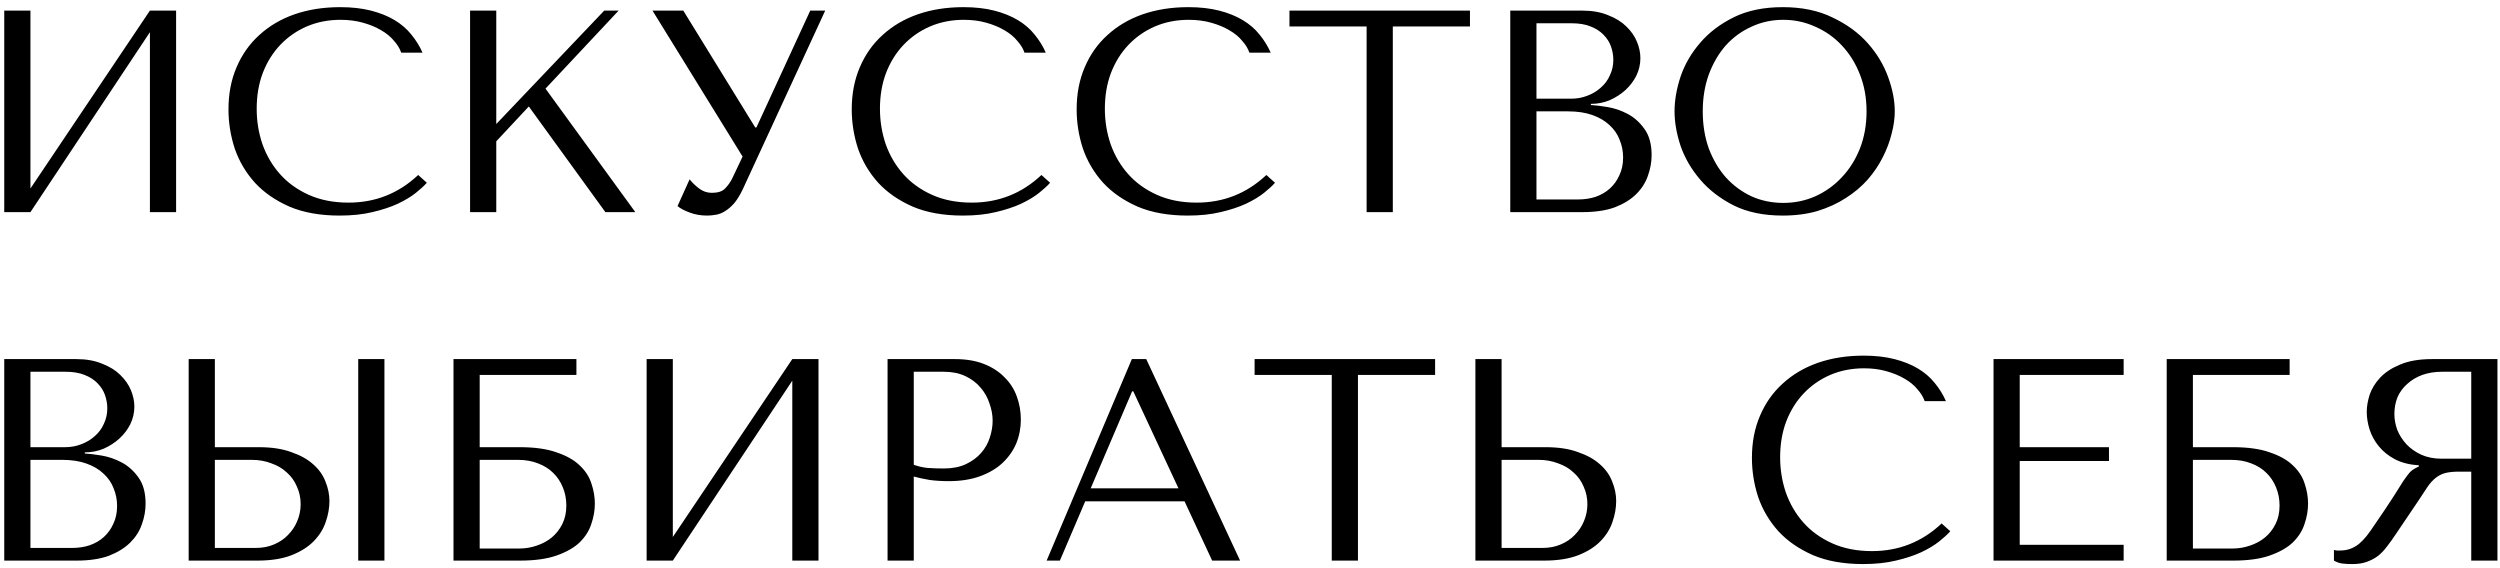 <?xml version="1.0" encoding="UTF-8"?> <svg xmlns="http://www.w3.org/2000/svg" width="330" height="75" viewBox="0 0 330 75" fill="none"> <path d="M4.018 24.884V1.4H0.56V28H4.018L19.788 4.25V28H23.246V1.4H19.788L4.018 24.884ZM55.201 23.098C52.617 25.53 49.551 26.746 46.005 26.746C44.029 26.746 42.281 26.404 40.761 25.72C39.241 25.036 37.974 24.124 36.961 22.984C35.947 21.844 35.175 20.527 34.643 19.032C34.136 17.537 33.883 15.979 33.883 14.358C33.883 12.635 34.149 11.065 34.681 9.646C35.238 8.202 36.011 6.961 36.999 5.922C37.987 4.883 39.152 4.073 40.495 3.49C41.863 2.907 43.345 2.616 44.941 2.616C46.03 2.616 47.018 2.743 47.905 2.996C48.817 3.249 49.615 3.579 50.299 3.984C51.008 4.389 51.578 4.858 52.009 5.39C52.465 5.897 52.781 6.416 52.959 6.948H55.771C55.391 6.087 54.897 5.289 54.289 4.554C53.706 3.819 52.971 3.186 52.085 2.654C51.198 2.122 50.159 1.704 48.969 1.4C47.778 1.096 46.423 0.944 44.903 0.944C42.699 0.944 40.685 1.261 38.861 1.894C37.062 2.527 35.517 3.439 34.225 4.63C32.933 5.795 31.932 7.214 31.223 8.886C30.513 10.533 30.159 12.382 30.159 14.434C30.159 16.207 30.437 17.943 30.995 19.64C31.577 21.312 32.464 22.807 33.655 24.124C34.845 25.416 36.365 26.467 38.215 27.278C40.064 28.063 42.268 28.456 44.827 28.456C46.448 28.456 47.892 28.304 49.159 28C50.451 27.696 51.565 27.329 52.503 26.898C53.465 26.442 54.263 25.961 54.897 25.454C55.53 24.947 56.011 24.504 56.341 24.124L55.201 23.098ZM62.05 28H65.508V18.652L69.802 14.054L79.91 28H83.862L72.006 11.698L81.658 1.4H79.758L65.508 16.372V1.4H62.05V28ZM90.194 1.4H86.128L98.022 20.666L96.654 23.554C96.401 24.061 96.084 24.504 95.704 24.884C95.35 25.264 94.767 25.454 93.956 25.454C93.348 25.454 92.791 25.264 92.284 24.884C91.778 24.504 91.36 24.099 91.03 23.668L89.434 27.202C89.789 27.506 90.308 27.785 90.992 28.038C91.702 28.317 92.487 28.456 93.348 28.456C93.728 28.456 94.121 28.418 94.526 28.342C94.957 28.266 95.362 28.101 95.742 27.848C96.148 27.595 96.54 27.253 96.92 26.822C97.3 26.366 97.668 25.771 98.022 25.036L108.928 1.4H106.952L99.846 16.828H99.694L90.194 1.4ZM137.472 23.098C134.888 25.53 131.823 26.746 128.276 26.746C126.3 26.746 124.552 26.404 123.032 25.72C121.512 25.036 120.246 24.124 119.232 22.984C118.219 21.844 117.446 20.527 116.914 19.032C116.408 17.537 116.154 15.979 116.154 14.358C116.154 12.635 116.42 11.065 116.952 9.646C117.51 8.202 118.282 6.961 119.27 5.922C120.258 4.883 121.424 4.073 122.766 3.49C124.134 2.907 125.616 2.616 127.212 2.616C128.302 2.616 129.29 2.743 130.176 2.996C131.088 3.249 131.886 3.579 132.57 3.984C133.28 4.389 133.85 4.858 134.28 5.39C134.736 5.897 135.053 6.416 135.23 6.948H138.042C137.662 6.087 137.168 5.289 136.56 4.554C135.978 3.819 135.243 3.186 134.356 2.654C133.47 2.122 132.431 1.704 131.24 1.4C130.05 1.096 128.694 0.944 127.174 0.944C124.97 0.944 122.956 1.261 121.132 1.894C119.334 2.527 117.788 3.439 116.496 4.63C115.204 5.795 114.204 7.214 113.494 8.886C112.785 10.533 112.43 12.382 112.43 14.434C112.43 16.207 112.709 17.943 113.266 19.64C113.849 21.312 114.736 22.807 115.926 24.124C117.117 25.416 118.637 26.467 120.486 27.278C122.336 28.063 124.54 28.456 127.098 28.456C128.72 28.456 130.164 28.304 131.43 28C132.722 27.696 133.837 27.329 134.774 26.898C135.737 26.442 136.535 25.961 137.168 25.454C137.802 24.947 138.283 24.504 138.612 24.124L137.472 23.098ZM167.16 23.098C164.576 25.53 161.51 26.746 157.964 26.746C155.988 26.746 154.24 26.404 152.72 25.72C151.2 25.036 149.933 24.124 148.92 22.984C147.906 21.844 147.134 20.527 146.602 19.032C146.095 17.537 145.842 15.979 145.842 14.358C145.842 12.635 146.108 11.065 146.64 9.646C147.197 8.202 147.97 6.961 148.958 5.922C149.946 4.883 151.111 4.073 152.454 3.49C153.822 2.907 155.304 2.616 156.9 2.616C157.989 2.616 158.977 2.743 159.864 2.996C160.776 3.249 161.574 3.579 162.258 3.984C162.967 4.389 163.537 4.858 163.968 5.39C164.424 5.897 164.74 6.416 164.918 6.948H167.73C167.35 6.087 166.856 5.289 166.248 4.554C165.665 3.819 164.93 3.186 164.044 2.654C163.157 2.122 162.118 1.704 160.928 1.4C159.737 1.096 158.382 0.944 156.862 0.944C154.658 0.944 152.644 1.261 150.82 1.894C149.021 2.527 147.476 3.439 146.184 4.63C144.892 5.795 143.891 7.214 143.182 8.886C142.472 10.533 142.118 12.382 142.118 14.434C142.118 16.207 142.396 17.943 142.954 19.64C143.536 21.312 144.423 22.807 145.614 24.124C146.804 25.416 148.324 26.467 150.174 27.278C152.023 28.063 154.227 28.456 156.786 28.456C158.407 28.456 159.851 28.304 161.118 28C162.41 27.696 163.524 27.329 164.462 26.898C165.424 26.442 166.222 25.961 166.856 25.454C167.489 24.947 167.97 24.504 168.3 24.124L167.16 23.098ZM183.851 28V3.49H194.035V1.4H170.209V3.49H180.393V28H183.851ZM199.355 28H208.893C210.59 28 212.022 27.785 213.187 27.354C214.352 26.898 215.29 26.315 215.999 25.606C216.708 24.897 217.215 24.099 217.519 23.212C217.848 22.3 218.013 21.388 218.013 20.476C218.013 19.032 217.696 17.879 217.063 17.018C216.455 16.157 215.72 15.498 214.859 15.042C213.998 14.586 213.111 14.282 212.199 14.13C211.287 13.978 210.552 13.889 209.995 13.864V13.712C210.882 13.712 211.718 13.547 212.503 13.218C213.288 12.863 213.972 12.42 214.555 11.888C215.163 11.331 215.644 10.697 215.999 9.988C216.354 9.253 216.531 8.481 216.531 7.67C216.531 6.961 216.379 6.239 216.075 5.504C215.771 4.769 215.302 4.098 214.669 3.49C214.061 2.882 213.263 2.388 212.275 2.008C211.312 1.603 210.172 1.4 208.855 1.4H199.355V28ZM202.813 26.328V14.7H206.993C208.234 14.7 209.311 14.865 210.223 15.194C211.135 15.523 211.882 15.967 212.465 16.524C213.073 17.081 213.516 17.727 213.795 18.462C214.099 19.197 214.251 19.969 214.251 20.78C214.251 21.667 214.086 22.452 213.757 23.136C213.453 23.82 213.035 24.403 212.503 24.884C211.971 25.365 211.338 25.733 210.603 25.986C209.894 26.214 209.134 26.328 208.323 26.328H202.813ZM202.813 13.028V3.072H207.449C208.437 3.072 209.273 3.211 209.957 3.49C210.666 3.769 211.236 4.136 211.667 4.592C212.123 5.048 212.452 5.567 212.655 6.15C212.858 6.733 212.959 7.315 212.959 7.898C212.959 8.633 212.807 9.317 212.503 9.95C212.224 10.583 211.819 11.128 211.287 11.584C210.78 12.04 210.185 12.395 209.501 12.648C208.842 12.901 208.133 13.028 207.373 13.028H202.813ZM221.039 14.7C221.039 16.119 221.305 17.639 221.837 19.26C222.394 20.856 223.255 22.338 224.421 23.706C225.586 25.074 227.068 26.214 228.867 27.126C230.665 28.013 232.819 28.456 235.327 28.456C237.024 28.456 238.557 28.253 239.925 27.848C241.318 27.417 242.559 26.847 243.649 26.138C244.763 25.429 245.726 24.618 246.537 23.706C247.347 22.769 248.006 21.793 248.513 20.78C249.045 19.741 249.437 18.703 249.691 17.664C249.969 16.625 250.109 15.637 250.109 14.7C250.109 13.281 249.817 11.774 249.235 10.178C248.652 8.557 247.753 7.062 246.537 5.694C245.321 4.326 243.775 3.199 241.901 2.312C240.051 1.4 237.86 0.944 235.327 0.944C232.819 0.944 230.665 1.387 228.867 2.274C227.068 3.161 225.586 4.288 224.421 5.656C223.255 6.999 222.394 8.481 221.837 10.102C221.305 11.723 221.039 13.256 221.039 14.7ZM224.763 14.7C224.763 12.927 225.029 11.305 225.561 9.836C226.118 8.341 226.865 7.062 227.803 5.998C228.765 4.934 229.893 4.111 231.185 3.528C232.477 2.92 233.883 2.616 235.403 2.616C236.897 2.616 238.303 2.92 239.621 3.528C240.963 4.111 242.129 4.934 243.117 5.998C244.13 7.062 244.928 8.341 245.511 9.836C246.093 11.305 246.385 12.927 246.385 14.7C246.385 16.473 246.093 18.107 245.511 19.602C244.928 21.071 244.13 22.338 243.117 23.402C242.129 24.466 240.963 25.302 239.621 25.91C238.303 26.493 236.897 26.784 235.403 26.784C233.883 26.784 232.477 26.493 231.185 25.91C229.893 25.302 228.765 24.466 227.803 23.402C226.865 22.338 226.118 21.071 225.561 19.602C225.029 18.107 224.763 16.473 224.763 14.7ZM0.56 74H10.098C11.795 74 13.227 73.785 14.392 73.354C15.557 72.898 16.495 72.315 17.204 71.606C17.913 70.897 18.42 70.099 18.724 69.212C19.053 68.3 19.218 67.388 19.218 66.476C19.218 65.032 18.901 63.879 18.268 63.018C17.66 62.157 16.925 61.498 16.064 61.042C15.203 60.586 14.316 60.282 13.404 60.13C12.492 59.978 11.757 59.889 11.2 59.864V59.712C12.087 59.712 12.923 59.547 13.708 59.218C14.493 58.863 15.177 58.42 15.76 57.888C16.368 57.331 16.849 56.697 17.204 55.988C17.559 55.253 17.736 54.481 17.736 53.67C17.736 52.961 17.584 52.239 17.28 51.504C16.976 50.769 16.507 50.098 15.874 49.49C15.266 48.882 14.468 48.388 13.48 48.008C12.517 47.603 11.377 47.4 10.06 47.4H0.56V74ZM4.018 72.328V60.7H8.198C9.439 60.7 10.516 60.865 11.428 61.194C12.34 61.523 13.087 61.967 13.67 62.524C14.278 63.081 14.721 63.727 15 64.462C15.304 65.197 15.456 65.969 15.456 66.78C15.456 67.667 15.291 68.452 14.962 69.136C14.658 69.82 14.24 70.403 13.708 70.884C13.176 71.365 12.543 71.733 11.808 71.986C11.099 72.214 10.339 72.328 9.528 72.328H4.018ZM4.018 59.028V49.072H8.654C9.642 49.072 10.478 49.211 11.162 49.49C11.871 49.769 12.441 50.136 12.872 50.592C13.328 51.048 13.657 51.567 13.86 52.15C14.063 52.733 14.164 53.315 14.164 53.898C14.164 54.633 14.012 55.317 13.708 55.95C13.429 56.583 13.024 57.128 12.492 57.584C11.985 58.04 11.39 58.395 10.706 58.648C10.047 58.901 9.338 59.028 8.578 59.028H4.018ZM24.904 74H33.948C35.772 74 37.292 73.759 38.508 73.278C39.724 72.797 40.699 72.176 41.434 71.416C42.168 70.656 42.688 69.82 42.992 68.908C43.321 67.971 43.486 67.046 43.486 66.134C43.486 65.273 43.308 64.411 42.954 63.55C42.624 62.689 42.08 61.929 41.32 61.27C40.585 60.611 39.622 60.079 38.432 59.674C37.266 59.243 35.848 59.028 34.176 59.028H28.362V47.4H24.904V74ZM28.362 72.328V60.7H33.226C34.163 60.7 35.024 60.852 35.81 61.156C36.62 61.435 37.304 61.84 37.862 62.372C38.444 62.879 38.888 63.499 39.192 64.234C39.521 64.943 39.686 65.716 39.686 66.552C39.686 67.337 39.534 68.085 39.23 68.794C38.951 69.478 38.546 70.086 38.014 70.618C37.507 71.15 36.886 71.568 36.152 71.872C35.442 72.176 34.644 72.328 33.758 72.328H28.362ZM47.286 47.4V74H50.744V47.4H47.286ZM63.319 49.49H76.087V47.4H59.861V74H68.601C70.602 74 72.236 73.772 73.503 73.316C74.795 72.86 75.808 72.277 76.543 71.568C77.277 70.833 77.784 70.023 78.063 69.136C78.367 68.249 78.519 67.363 78.519 66.476C78.519 65.589 78.367 64.703 78.063 63.816C77.784 62.929 77.265 62.131 76.505 61.422C75.77 60.713 74.757 60.143 73.465 59.712C72.198 59.256 70.577 59.028 68.601 59.028H63.319V49.49ZM63.319 72.404V60.7H68.335C69.323 60.7 70.209 60.852 70.995 61.156C71.805 61.46 72.477 61.878 73.009 62.41C73.566 62.942 73.997 63.588 74.301 64.348C74.605 65.083 74.757 65.881 74.757 66.742C74.757 67.654 74.579 68.465 74.225 69.174C73.87 69.883 73.401 70.479 72.819 70.96C72.261 71.416 71.603 71.771 70.843 72.024C70.108 72.277 69.348 72.404 68.563 72.404H63.319ZM88.813 70.884V47.4H85.355V74H88.813L104.583 50.25V74H108.041V47.4H104.583L88.813 70.884ZM120.616 62.904C121.274 63.081 121.984 63.233 122.744 63.36C123.504 63.461 124.34 63.512 125.252 63.512C126.797 63.512 128.165 63.297 129.356 62.866C130.546 62.435 131.534 61.853 132.32 61.118C133.13 60.358 133.738 59.497 134.144 58.534C134.549 57.546 134.752 56.495 134.752 55.38C134.752 54.316 134.574 53.303 134.22 52.34C133.865 51.352 133.32 50.503 132.586 49.794C131.876 49.059 130.977 48.477 129.888 48.046C128.798 47.615 127.519 47.4 126.05 47.4H117.158V74H120.616V62.904ZM120.616 49.072H124.606C125.67 49.072 126.607 49.262 127.418 49.642C128.228 50.022 128.9 50.529 129.432 51.162C129.964 51.77 130.356 52.467 130.61 53.252C130.888 54.012 131.028 54.772 131.028 55.532C131.028 56.267 130.901 57.014 130.648 57.774C130.42 58.509 130.04 59.18 129.508 59.788C128.976 60.396 128.304 60.89 127.494 61.27C126.683 61.65 125.708 61.84 124.568 61.84C123.782 61.84 123.06 61.815 122.402 61.764C121.743 61.688 121.148 61.549 120.616 61.346V49.072ZM156.358 66.172L160.006 74H163.692L151.304 47.4H149.404L138.156 74H139.904L143.248 66.172H156.358ZM155.56 64.462H143.97L149.442 51.656H149.594L155.56 64.462ZM179.25 74V49.49H189.434V47.4H165.608V49.49H175.792V74H179.25ZM194.753 74H203.797C205.621 74 207.141 73.759 208.357 73.278C209.573 72.797 210.549 72.176 211.283 71.416C212.018 70.656 212.537 69.82 212.841 68.908C213.171 67.971 213.335 67.046 213.335 66.134C213.335 65.273 213.158 64.411 212.803 63.55C212.474 62.689 211.929 61.929 211.169 61.27C210.435 60.611 209.472 60.079 208.281 59.674C207.116 59.243 205.697 59.028 204.025 59.028H198.211V47.4H194.753V74ZM198.211 72.328V60.7H203.075C204.013 60.7 204.874 60.852 205.659 61.156C206.47 61.435 207.154 61.84 207.711 62.372C208.294 62.879 208.737 63.499 209.041 64.234C209.371 64.943 209.535 65.716 209.535 66.552C209.535 67.337 209.383 68.085 209.079 68.794C208.801 69.478 208.395 70.086 207.863 70.618C207.357 71.15 206.736 71.568 206.001 71.872C205.292 72.176 204.494 72.328 203.607 72.328H198.211ZM256.296 69.098C253.712 71.53 250.647 72.746 247.1 72.746C245.124 72.746 243.376 72.404 241.856 71.72C240.336 71.036 239.07 70.124 238.056 68.984C237.043 67.844 236.27 66.527 235.738 65.032C235.232 63.537 234.978 61.979 234.978 60.358C234.978 58.635 235.244 57.065 235.776 55.646C236.334 54.202 237.106 52.961 238.094 51.922C239.082 50.883 240.248 50.073 241.59 49.49C242.958 48.907 244.44 48.616 246.036 48.616C247.126 48.616 248.114 48.743 249 48.996C249.912 49.249 250.71 49.579 251.394 49.984C252.104 50.389 252.674 50.858 253.104 51.39C253.56 51.897 253.877 52.416 254.054 52.948H256.866C256.486 52.087 255.992 51.289 255.384 50.554C254.802 49.819 254.067 49.186 253.18 48.654C252.294 48.122 251.255 47.704 250.064 47.4C248.874 47.096 247.518 46.944 245.998 46.944C243.794 46.944 241.78 47.261 239.956 47.894C238.158 48.527 236.612 49.439 235.32 50.63C234.028 51.795 233.028 53.214 232.318 54.886C231.609 56.533 231.254 58.382 231.254 60.434C231.254 62.207 231.533 63.943 232.09 65.64C232.673 67.312 233.56 68.807 234.75 70.124C235.941 71.416 237.461 72.467 239.31 73.278C241.16 74.063 243.364 74.456 245.922 74.456C247.544 74.456 248.988 74.304 250.254 74C251.546 73.696 252.661 73.329 253.598 72.898C254.561 72.442 255.359 71.961 255.992 71.454C256.626 70.947 257.107 70.504 257.436 70.124L256.296 69.098ZM263.146 47.4V74H280.322V71.91H266.604V60.852H278.384V59.028H266.604V49.49H280.322V47.4H263.146ZM289.463 49.49H302.231V47.4H286.005V74H294.745C296.747 74 298.381 73.772 299.647 73.316C300.939 72.86 301.953 72.277 302.687 71.568C303.422 70.833 303.929 70.023 304.207 69.136C304.511 68.249 304.663 67.363 304.663 66.476C304.663 65.589 304.511 64.703 304.207 63.816C303.929 62.929 303.409 62.131 302.649 61.422C301.915 60.713 300.901 60.143 299.609 59.712C298.343 59.256 296.721 59.028 294.745 59.028H289.463V49.49ZM289.463 72.404V60.7H294.479C295.467 60.7 296.354 60.852 297.139 61.156C297.95 61.46 298.621 61.878 299.153 62.41C299.711 62.942 300.141 63.588 300.445 64.348C300.749 65.083 300.901 65.881 300.901 66.742C300.901 67.654 300.724 68.465 300.369 69.174C300.015 69.883 299.546 70.479 298.963 70.96C298.406 71.416 297.747 71.771 296.987 72.024C296.253 72.277 295.493 72.404 294.707 72.404H289.463ZM329.663 47.4V74H326.205V62.258H324.533C323.824 62.258 323.229 62.321 322.747 62.448C322.291 62.575 321.873 62.79 321.493 63.094C321.113 63.398 320.759 63.791 320.429 64.272C320.1 64.753 319.707 65.349 319.251 66.058L316.249 70.504C315.869 71.087 315.489 71.619 315.109 72.1C314.755 72.581 314.362 72.999 313.931 73.354C313.501 73.683 313.007 73.949 312.449 74.152C311.917 74.355 311.271 74.456 310.511 74.456C309.954 74.456 309.498 74.431 309.143 74.38C308.789 74.329 308.434 74.203 308.079 74V72.594C308.206 72.619 308.333 72.645 308.459 72.67C308.586 72.67 308.713 72.67 308.839 72.67C309.371 72.67 309.84 72.594 310.245 72.442C310.651 72.29 311.031 72.075 311.385 71.796C311.74 71.492 312.082 71.137 312.411 70.732C312.741 70.301 313.083 69.82 313.437 69.288C314.501 67.743 315.325 66.514 315.907 65.602C316.49 64.665 316.946 63.943 317.275 63.436C317.63 62.929 317.909 62.562 318.111 62.334C318.339 62.106 318.605 61.916 318.909 61.764L319.289 61.574V61.422C318.073 61.346 317.022 61.08 316.135 60.624C315.274 60.168 314.565 59.598 314.007 58.914C313.45 58.23 313.045 57.495 312.791 56.71C312.538 55.899 312.411 55.114 312.411 54.354C312.411 53.67 312.538 52.923 312.791 52.112C313.07 51.301 313.526 50.554 314.159 49.87C314.818 49.161 315.705 48.578 316.819 48.122C317.934 47.641 319.34 47.4 321.037 47.4H329.663ZM326.205 49.072H322.367C321.405 49.072 320.531 49.211 319.745 49.49C318.985 49.769 318.327 50.161 317.769 50.668C317.212 51.149 316.781 51.732 316.477 52.416C316.199 53.1 316.059 53.847 316.059 54.658C316.059 55.342 316.186 56.039 316.439 56.748C316.718 57.432 317.123 58.065 317.655 58.648C318.187 59.205 318.833 59.661 319.593 60.016C320.379 60.371 321.278 60.548 322.291 60.548H326.205V49.072Z" fill="black"></path> </svg> 